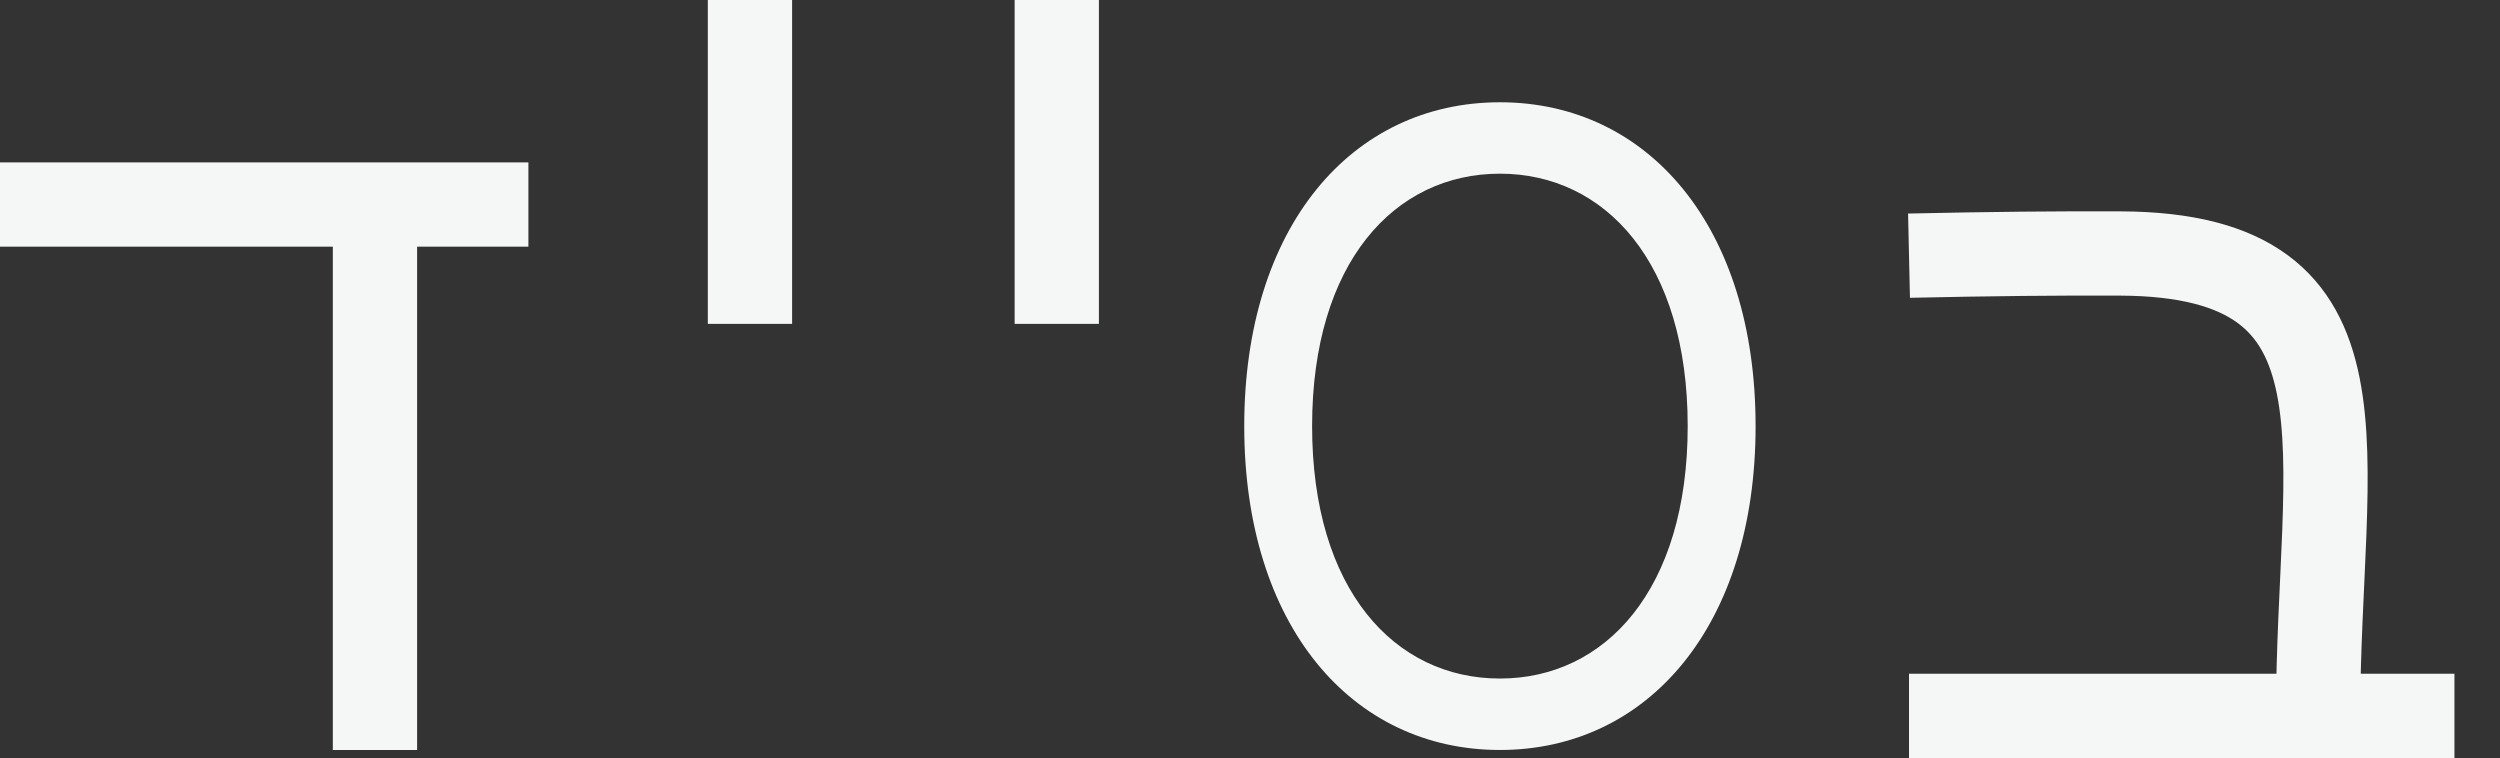 <?xml version="1.0" encoding="UTF-8"?> <svg xmlns="http://www.w3.org/2000/svg" width="89" height="27" viewBox="0 0 89 27" fill="none"><rect x="0" y="0" width="89" height="27" fill="#333333" stroke="none"/> <path d="M0 7.282H13.349M18.811 7.282H13.349M13.349 7.282V16.99V26.699M26.699 0V11.529M37.621 0V11.529M67.961 9.102C70.841 9.038 73.331 9.014 75.478 9.024C84.889 9.064 82.524 16.074 82.524 25.485V25.485M67.961 25.485H87.378" stroke="#F5F6F6" stroke-width="3"></path> <path d="M62.499 15.17C62.499 8.068 58.673 3.641 53.397 3.641C48.121 3.641 44.295 8.068 44.295 15.17C44.295 22.271 48.121 26.699 53.397 26.699C58.673 26.699 62.499 22.271 62.499 15.17ZM60.082 15.17C60.082 21 57.142 24.156 53.397 24.156C49.651 24.156 46.711 21 46.711 15.17C46.711 9.339 49.651 6.183 53.397 6.183C57.142 6.183 60.082 9.339 60.082 15.17Z" fill="#F5F6F6"></path> </svg> 